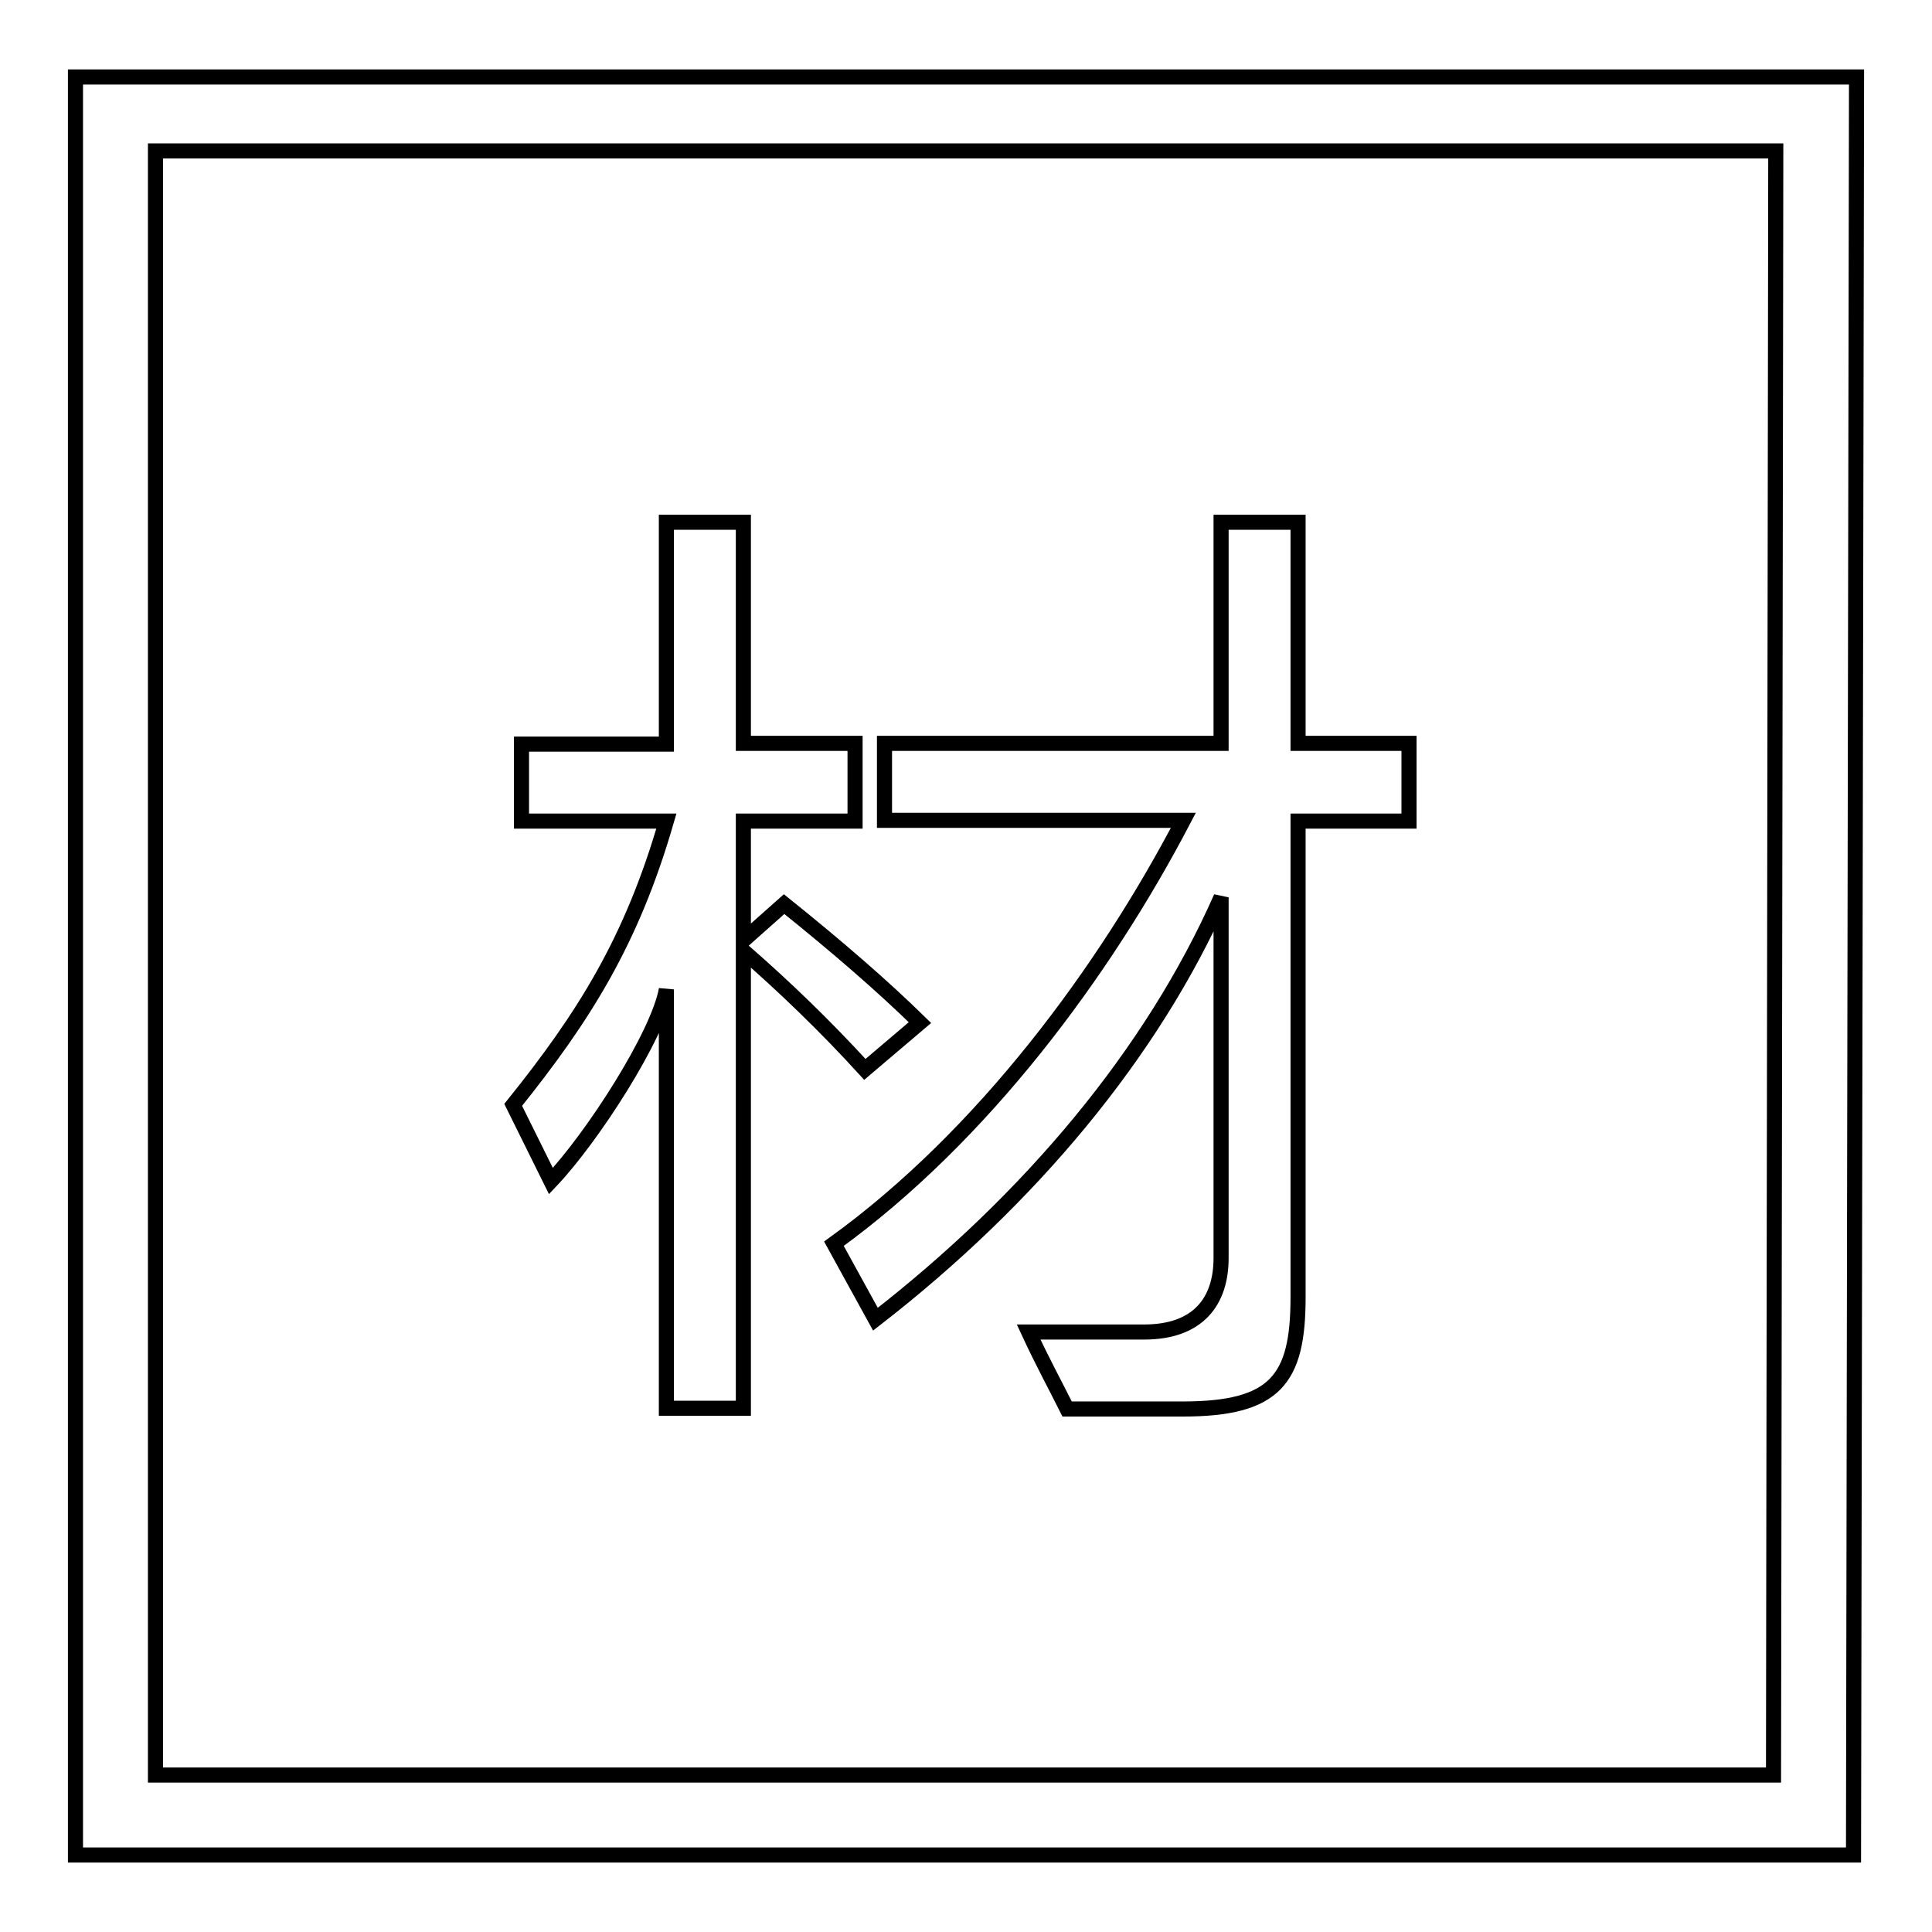 <?xml version="1.0" encoding="utf-8"?>
<!-- Svg Vector Icons : http://www.onlinewebfonts.com/icon -->
<!DOCTYPE svg PUBLIC "-//W3C//DTD SVG 1.1//EN" "http://www.w3.org/Graphics/SVG/1.1/DTD/svg11.dtd">
<svg version="1.1" xmlns="http://www.w3.org/2000/svg" xmlns:xlink="http://www.w3.org/1999/xlink" x="0px" y="0px" viewBox="0 0 256 256" enable-background="new 0 0 256 256" xml:space="preserve">
<g> <path stroke-width="2" fill-opacity="0" stroke="#000000"  d="M110.5,164.8l5.5,10c20.5-15.9,36.7-35.3,45.8-55.9v47.8c0,5.7-3,9.8-10.2,9.8c-6,0-10.4,0-15.3,0 c1.9,4.1,3.4,6.8,5.1,10.2c6.5,0,10.7,0,15.3,0c12.3,0,15.3-3.9,15.3-14.8v-63.1h14.7V98.5H172V69.2h-10.2v29.3h-44.6v10.2h39.6 C146.4,128.6,130.3,150.5,110.5,164.8z M73,156.5c5.5-5.8,14.2-19.3,15.3-25.4v55.5h10.2l0-60.6c5.5,4.8,10.9,10,16.1,15.7l7.3-6.2 c-4.9-4.8-10.9-10-18-15.7l-5.4,4.8l0-15.8h14.8V98.5H98.5V69.2H88.3v29.4H69.1v10.2h19.2c-4.6,15.9-10.9,25.9-20.3,37.6L73,156.5z  M10,10.2v235.6h235.6L246,10.2H10z M235,235.2H20.6V20h214.7L235,235.2z"/></g>
</svg>